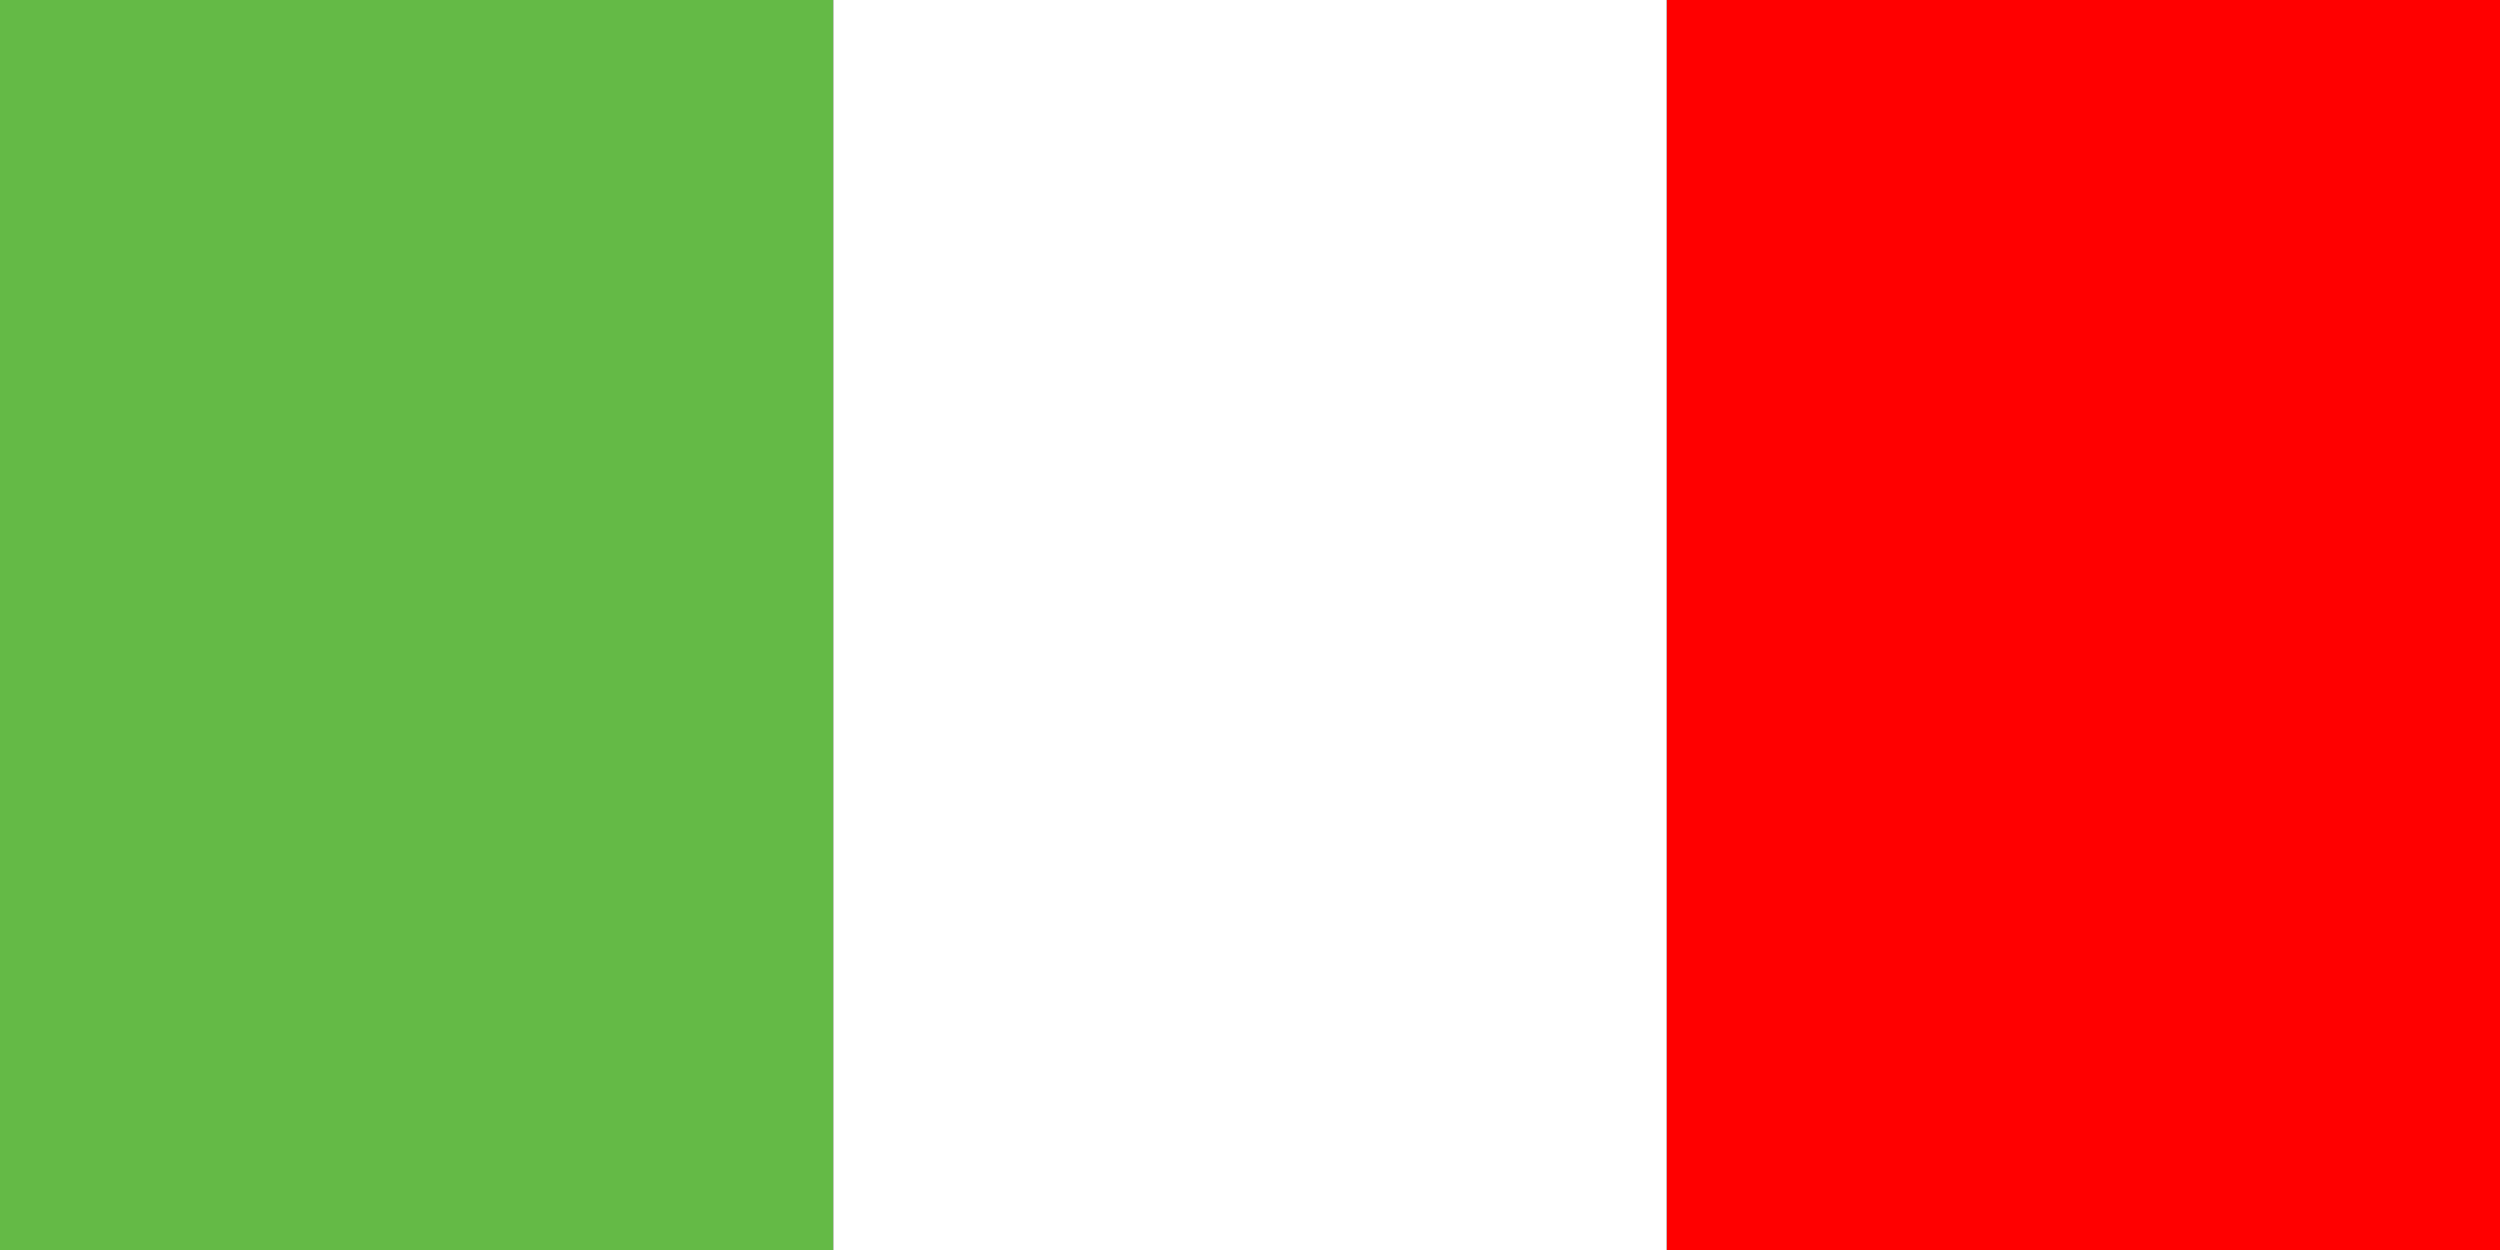 <svg xmlns="http://www.w3.org/2000/svg" xmlns:xlink="http://www.w3.org/1999/xlink" viewBox="0 0 30 15"><rect x="0" y="0" width="30" height="15" fill="#333333" stroke="none"/><defs><style>.cls-1{fill:red;}.cls-2{fill:url(#Sfumatura_senza_nome_3);}.cls-3{fill:#fff;}</style><linearGradient id="Sfumatura_senza_nome_3" y1="7.5" x2="10" y2="7.5" gradientUnits="userSpaceOnUse"><stop offset="0" stop-color="#64ba46"/><stop offset="1" stop-color="#64ba46"/></linearGradient></defs><title>f_ita</title><g id="Livello_2" data-name="Livello 2"><g id="Livello_2-2" data-name="Livello 2"><rect class="cls-1" x="20" width="10" height="15"/><rect class="cls-2" width="10" height="15"/><rect class="cls-3" x="10" width="10" height="15"/><rect class="cls-3" x="30" height="15"/></g></g></svg>